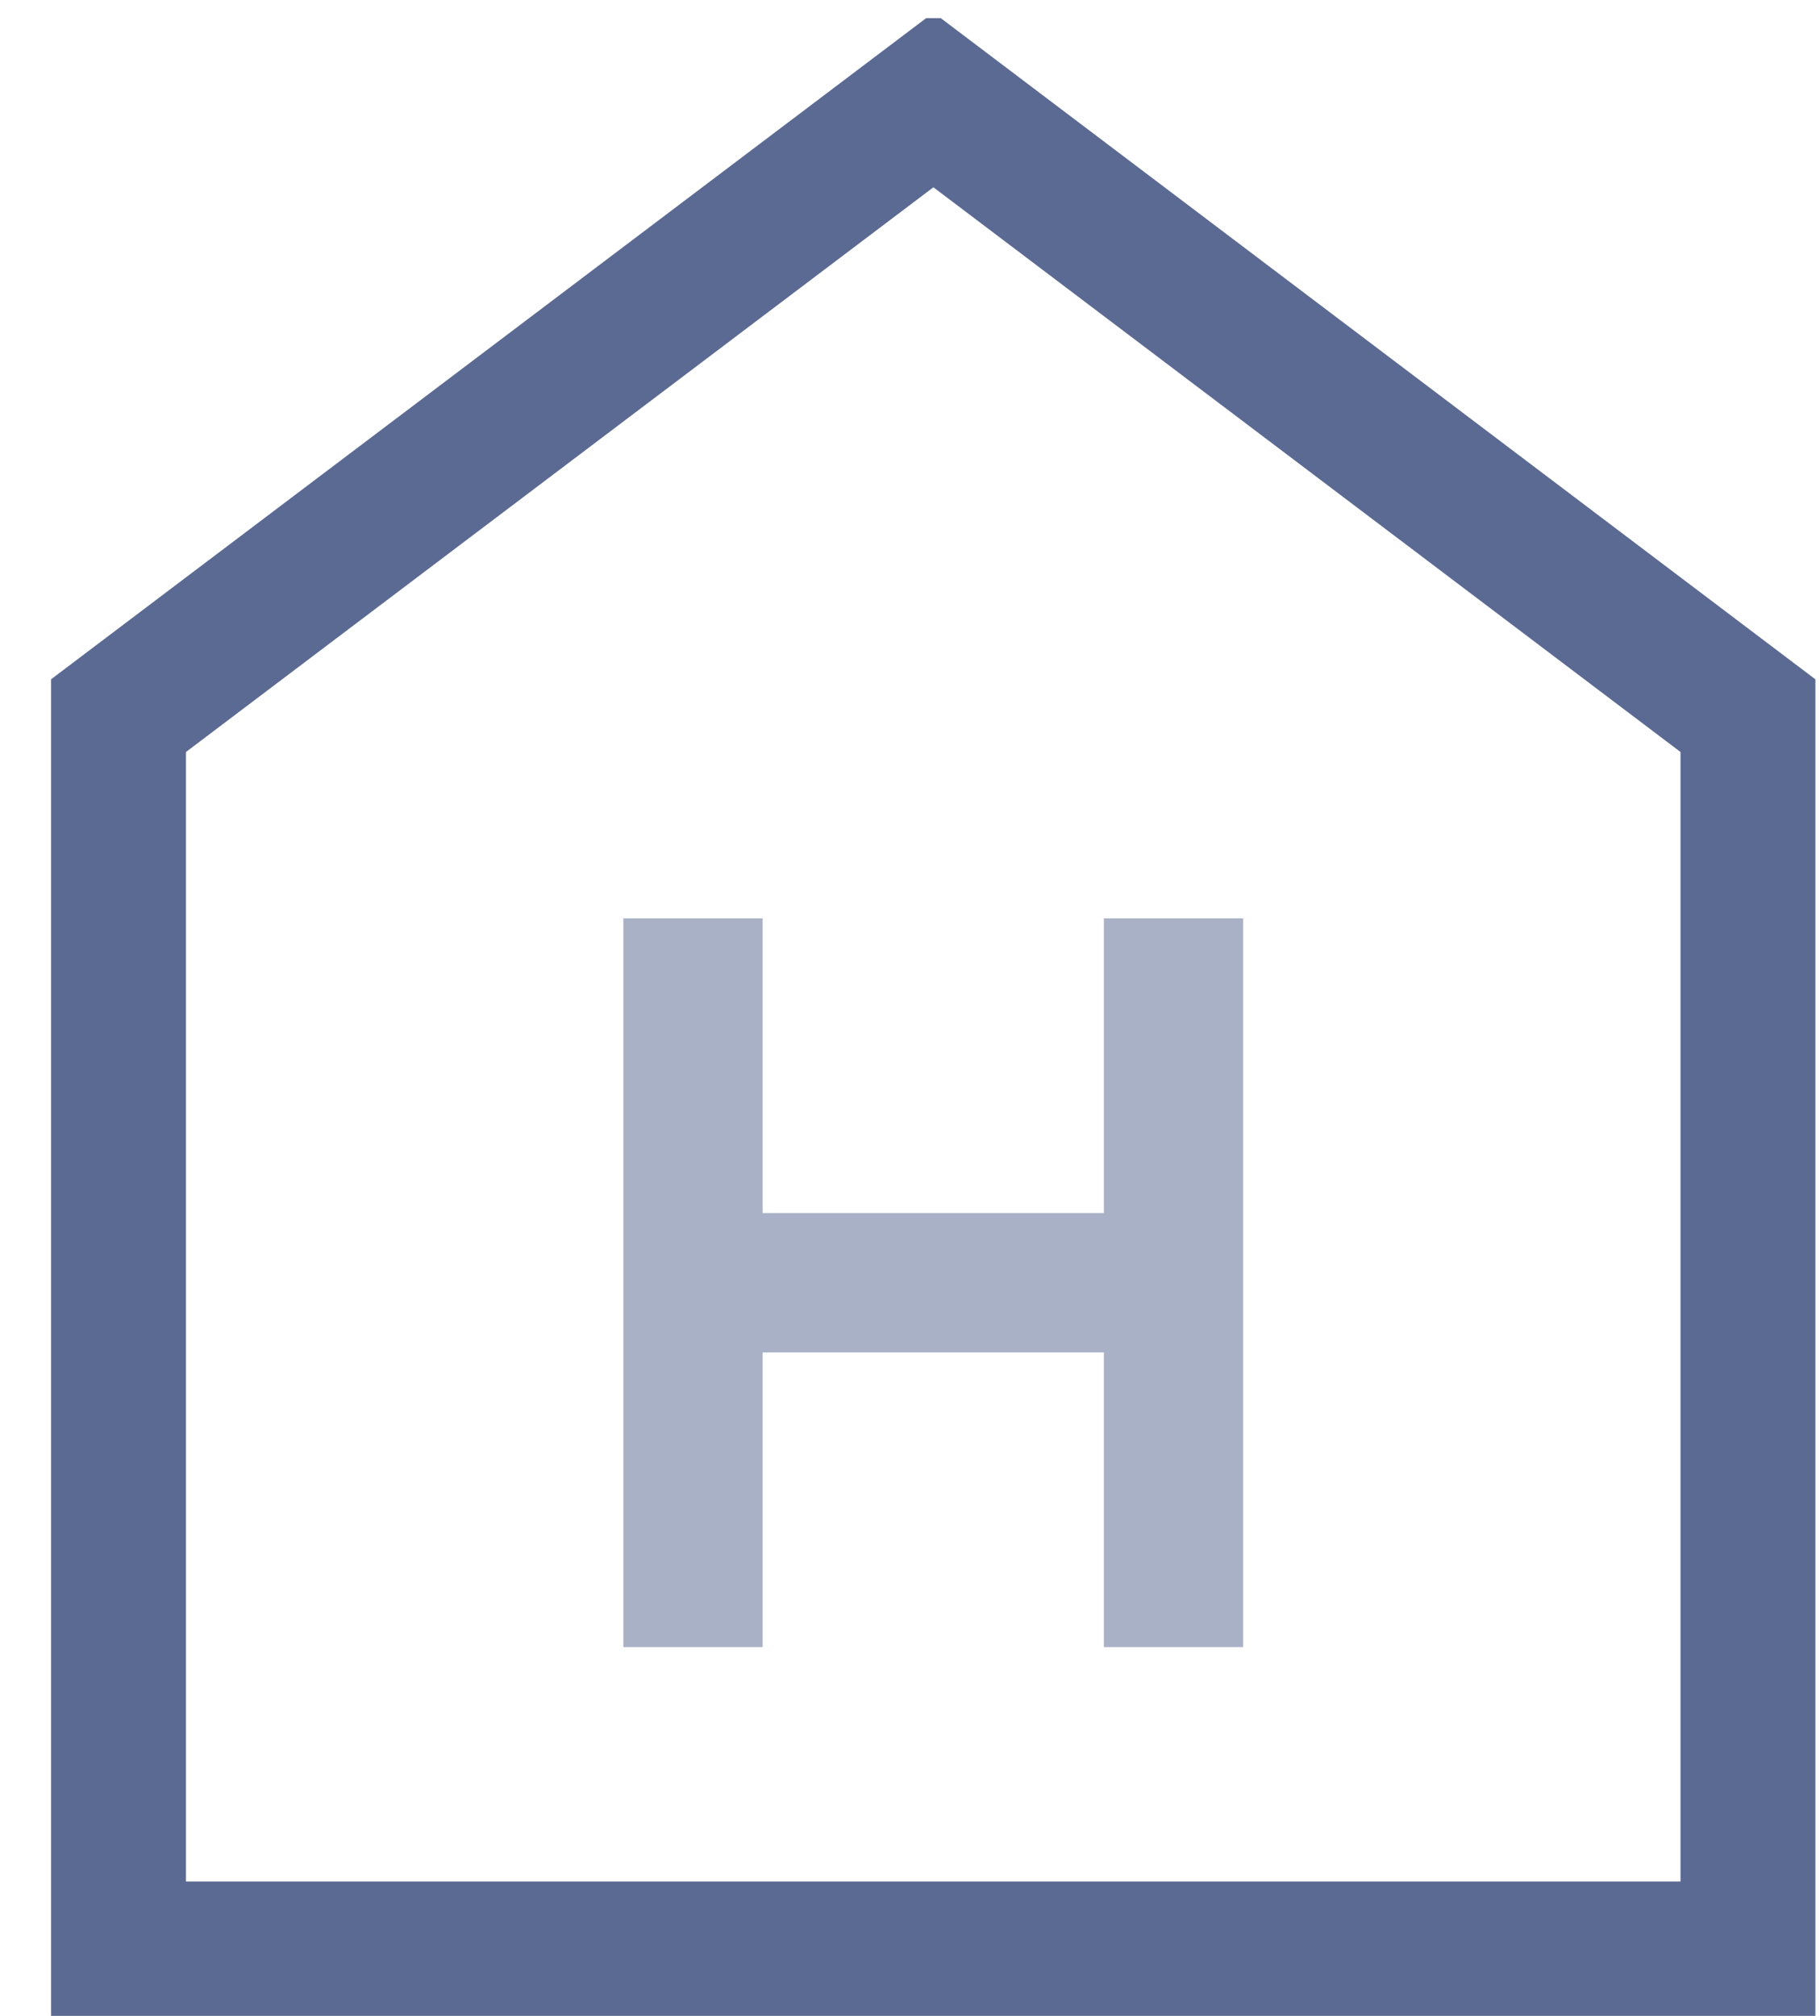 <svg width="28" height="31" viewBox="0 0 28 31" fill="none" xmlns="http://www.w3.org/2000/svg">
<g clip-path="url(#clip0_2137_1402)">
<path fill-rule="evenodd" clip-rule="evenodd" d="M14.361 0.194L27.996 10.497V31.076H0.718V10.497L14.361 0.194ZM2.861 11.564V28.933H25.854V11.564L14.36 2.88L2.861 11.564Z" fill="#5B6A92"/>
<path fill-rule="evenodd" clip-rule="evenodd" d="M9.59 25.329V14.122H11.733V18.654H16.983V14.122H19.125V25.329H16.983V20.797H11.733V25.329H9.59Z" fill="#A9B1C7"/>
</g>
<defs>
<clipPath id="clip0_2137_1402">
<rect width="27.143" height="30.729" fill="white" transform="translate(0.786 0.279)"/>
</clipPath>
</defs>
</svg>
